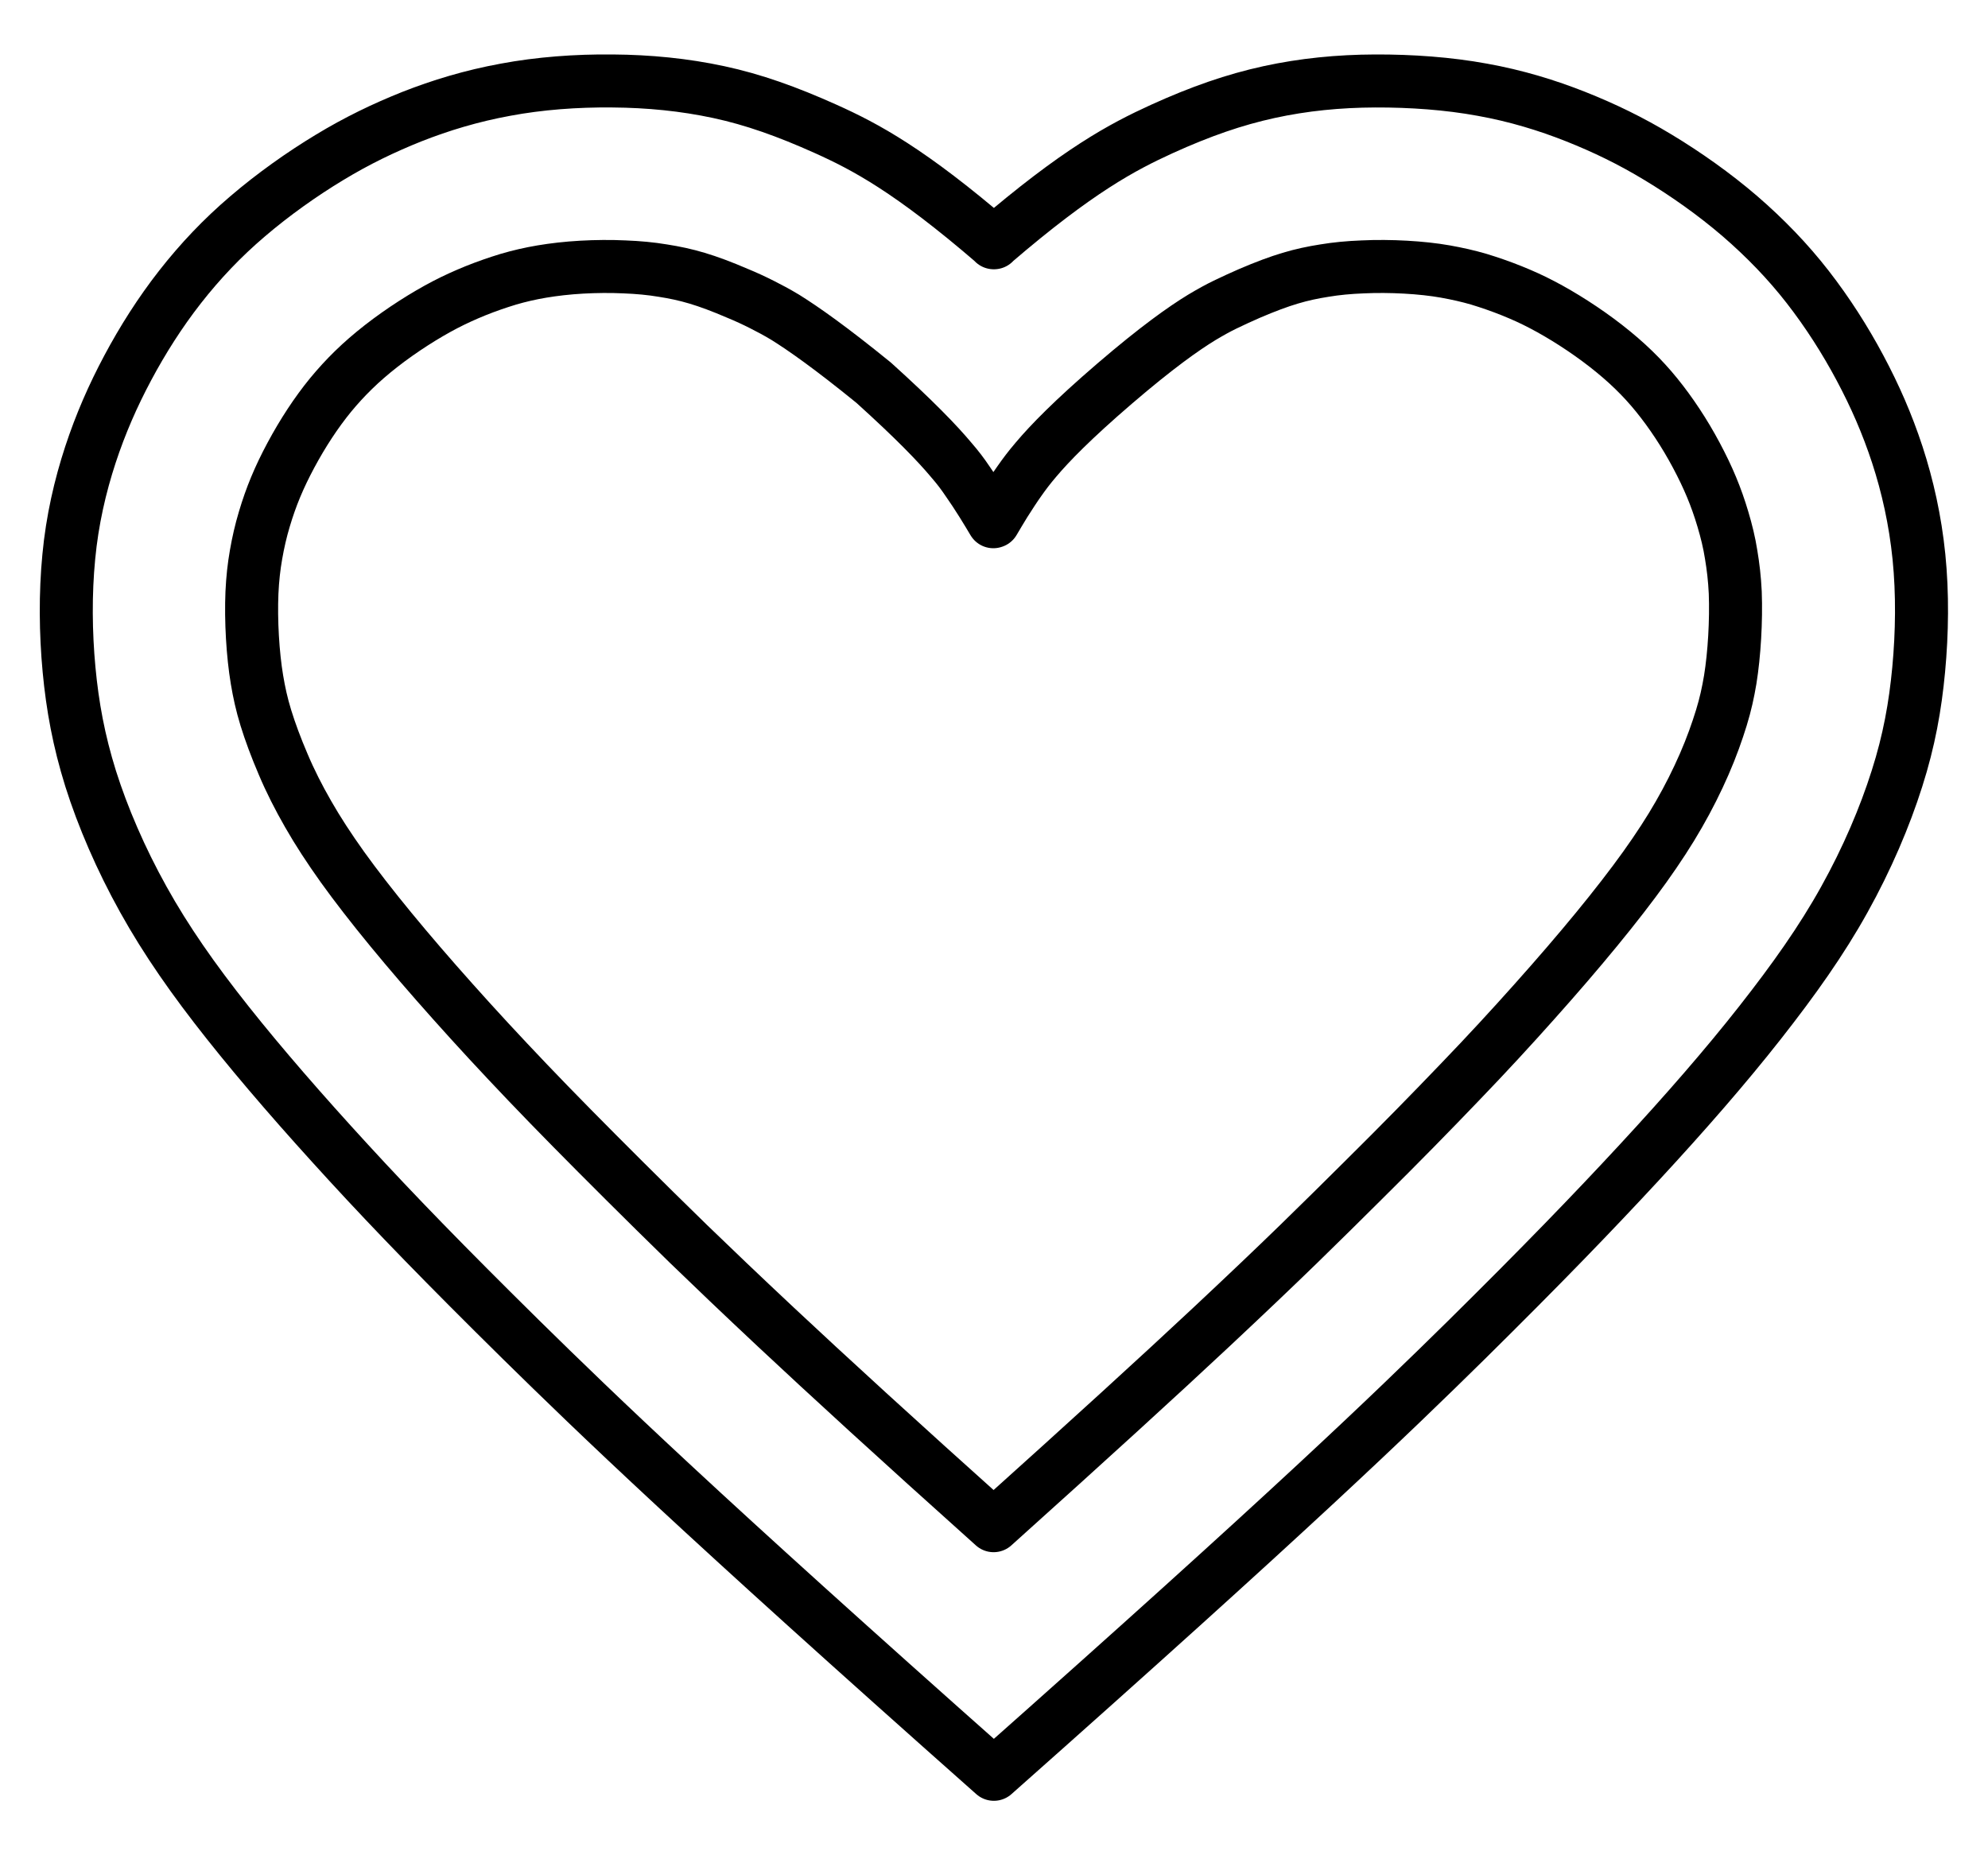 <svg width="15" height="14" viewBox="0 0 15 14" fill="none" xmlns="http://www.w3.org/2000/svg">
<path d="M7.498 1.832C8.135 1.285 8.47 1.109 8.765 0.974C9.06 0.84 9.314 0.752 9.575 0.695C9.836 0.638 10.102 0.612 10.376 0.611C10.649 0.61 10.928 0.63 11.184 0.677C11.441 0.723 11.674 0.795 11.889 0.88C12.105 0.966 12.304 1.062 12.512 1.188C12.719 1.313 12.935 1.465 13.128 1.631C13.32 1.797 13.49 1.973 13.64 2.166C13.79 2.359 13.922 2.566 14.034 2.776C14.146 2.986 14.239 3.197 14.316 3.432C14.393 3.668 14.451 3.925 14.479 4.202C14.507 4.479 14.503 4.776 14.477 5.053C14.451 5.329 14.405 5.588 14.313 5.876C14.222 6.164 14.087 6.481 13.916 6.788C13.745 7.096 13.536 7.391 13.28 7.717C13.024 8.043 12.717 8.396 12.369 8.772C12.021 9.148 11.636 9.547 11.064 10.112C10.491 10.676 9.733 11.408 7.499 13.389C5.265 11.408 4.508 10.676 3.934 10.112C3.361 9.547 2.975 9.149 2.629 8.772C2.283 8.395 1.975 8.041 1.718 7.717C1.46 7.392 1.253 7.096 1.082 6.788C0.911 6.481 0.775 6.164 0.684 5.876C0.594 5.588 0.547 5.329 0.521 5.053C0.495 4.776 0.492 4.479 0.519 4.202C0.545 3.925 0.605 3.667 0.682 3.432C0.759 3.198 0.852 2.986 0.964 2.776C1.076 2.566 1.207 2.359 1.358 2.166C1.509 1.973 1.677 1.795 1.87 1.631C2.063 1.466 2.279 1.313 2.486 1.188C2.694 1.062 2.893 0.966 3.108 0.88C3.324 0.795 3.557 0.724 3.814 0.677C4.07 0.629 4.349 0.608 4.622 0.611C4.896 0.613 5.162 0.639 5.423 0.695C5.684 0.751 5.937 0.841 6.233 0.974C6.528 1.107 6.865 1.285 7.5 1.832H7.498Z" stroke="black" stroke-width="0.4" stroke-linecap="round" stroke-linejoin="round"/>
<path d="M7.498 3.936C7.523 3.893 7.551 3.847 7.582 3.796C7.618 3.74 7.658 3.677 7.694 3.627C7.729 3.577 7.765 3.529 7.817 3.468C7.92 3.346 8.092 3.168 8.411 2.894C8.729 2.621 8.932 2.478 9.068 2.395C9.137 2.354 9.189 2.325 9.245 2.298C9.301 2.271 9.368 2.24 9.428 2.214C9.671 2.11 9.815 2.07 9.993 2.042C10.082 2.027 10.178 2.018 10.282 2.014C10.386 2.009 10.498 2.01 10.605 2.016C10.713 2.022 10.816 2.033 10.906 2.049C10.995 2.065 11.076 2.083 11.158 2.107C11.24 2.132 11.324 2.161 11.406 2.194C11.488 2.227 11.561 2.26 11.635 2.299C11.785 2.377 11.963 2.49 12.118 2.611C12.273 2.732 12.393 2.849 12.5 2.981C12.607 3.113 12.71 3.268 12.799 3.435C12.888 3.602 12.949 3.747 13 3.919C13.026 4.006 13.048 4.095 13.062 4.185C13.077 4.275 13.088 4.366 13.093 4.472C13.101 4.683 13.086 4.938 13.055 5.129C13.039 5.224 13.02 5.313 12.988 5.417C12.956 5.521 12.914 5.64 12.859 5.766C12.804 5.892 12.74 6.02 12.668 6.145C12.596 6.271 12.512 6.4 12.41 6.543C12.205 6.829 11.921 7.174 11.577 7.559C11.405 7.752 11.222 7.951 11.014 8.167C10.807 8.383 10.573 8.623 10.281 8.912C10.136 9.056 9.98 9.211 9.799 9.387C9.619 9.562 9.409 9.762 9.139 10.015C8.748 10.381 8.229 10.855 7.497 11.513C6.765 10.857 6.247 10.382 5.855 10.015C5.585 9.762 5.376 9.562 5.195 9.387C5.015 9.211 4.858 9.057 4.713 8.912C4.423 8.623 4.187 8.384 3.98 8.167C3.773 7.95 3.59 7.752 3.418 7.559C3.074 7.174 2.788 6.827 2.584 6.543C2.482 6.4 2.398 6.271 2.326 6.145C2.254 6.02 2.189 5.892 2.136 5.766C2.082 5.64 2.038 5.521 2.006 5.417C1.974 5.313 1.955 5.224 1.939 5.129C1.907 4.938 1.892 4.683 1.901 4.472C1.906 4.366 1.916 4.276 1.932 4.185C1.948 4.093 1.968 4.006 1.994 3.919C2.045 3.747 2.106 3.601 2.195 3.435C2.284 3.269 2.386 3.113 2.494 2.981C2.603 2.849 2.721 2.732 2.876 2.611C3.031 2.49 3.209 2.377 3.359 2.299C3.434 2.26 3.507 2.227 3.588 2.194C3.67 2.161 3.754 2.132 3.836 2.107C3.918 2.083 4 2.064 4.089 2.049C4.178 2.034 4.281 2.022 4.389 2.016C4.496 2.01 4.608 2.009 4.712 2.014C4.816 2.018 4.912 2.027 5.001 2.042C5.18 2.07 5.324 2.11 5.566 2.214C5.627 2.239 5.694 2.27 5.749 2.298C5.804 2.326 5.858 2.354 5.926 2.395C6.062 2.48 6.265 2.622 6.592 2.888C6.902 3.168 7.073 3.346 7.176 3.469C7.229 3.53 7.264 3.577 7.299 3.629C7.335 3.68 7.375 3.741 7.41 3.797C7.442 3.848 7.47 3.895 7.495 3.937L7.498 3.936Z" stroke="black" stroke-width="0.4" stroke-linecap="round" stroke-linejoin="round"/>
</svg>
